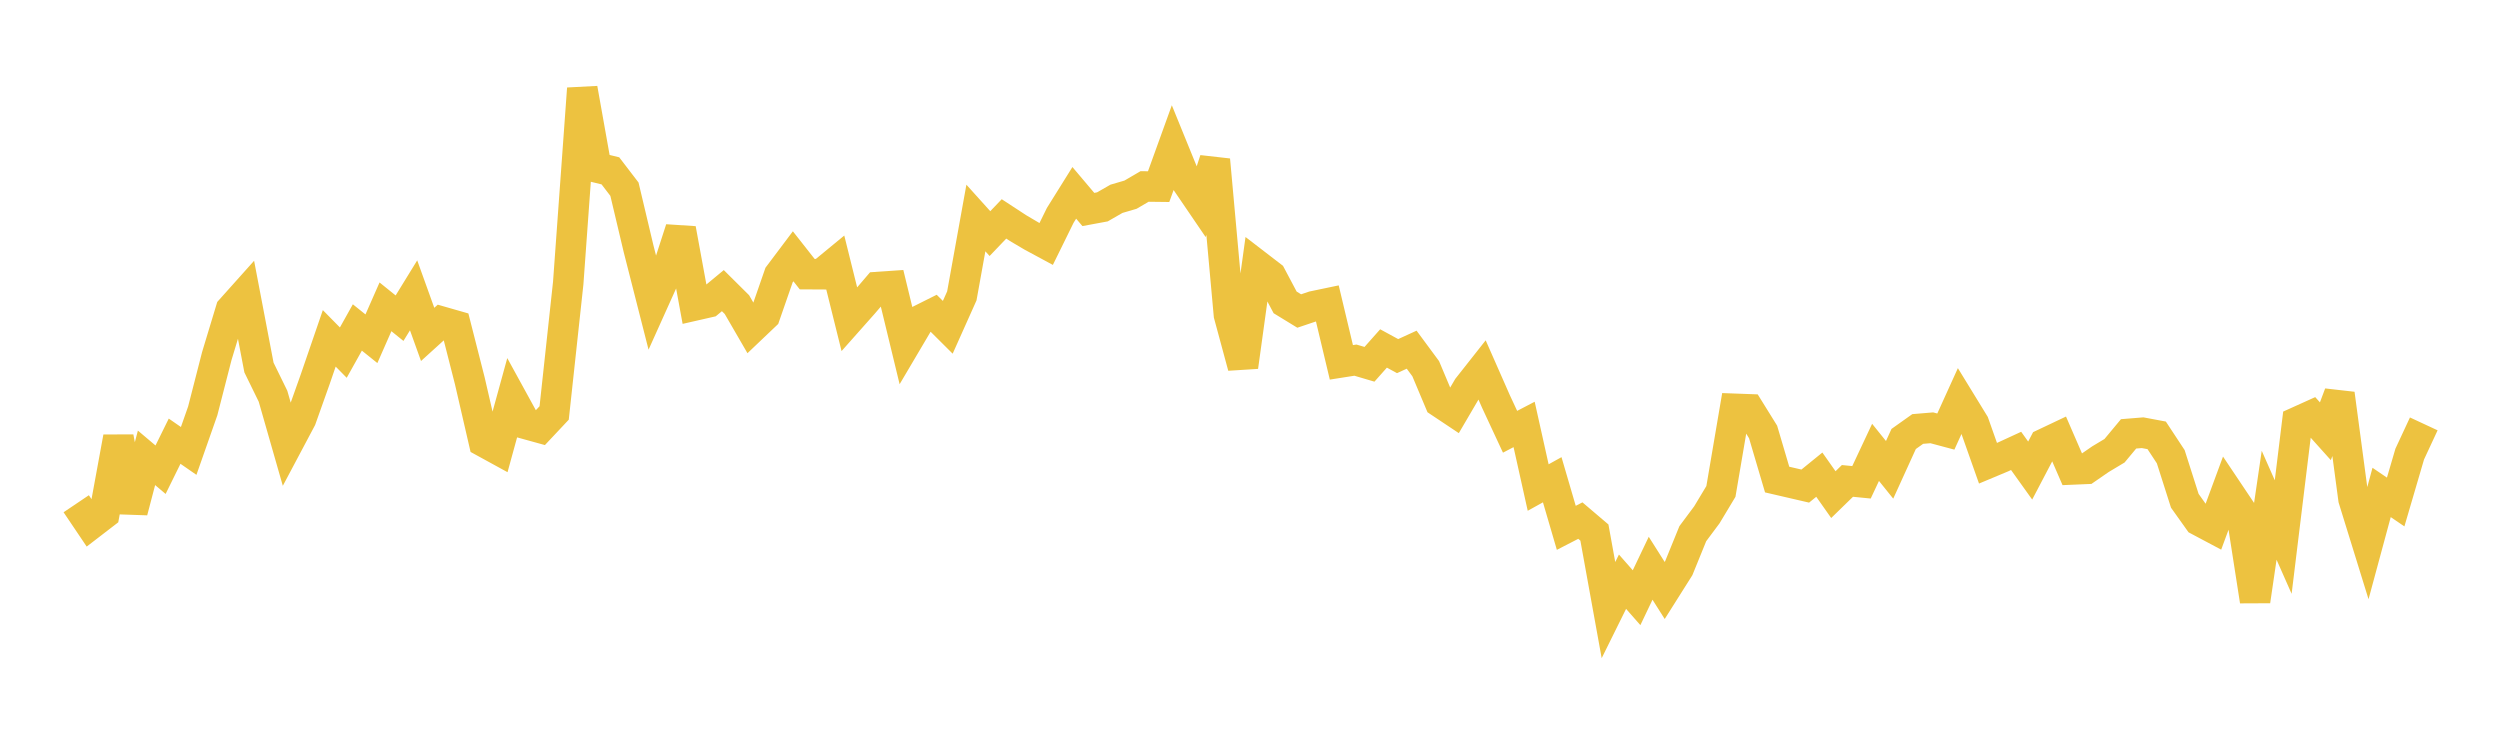 <svg width="164" height="48" xmlns="http://www.w3.org/2000/svg" xmlns:xlink="http://www.w3.org/1999/xlink"><path fill="none" stroke="rgb(237,194,64)" stroke-width="2" d="M5,33.046L5.922,34.414L6.844,33.705L7.766,28.682L8.689,33.553L9.611,30.034L10.533,30.813L11.455,28.942L12.377,29.581L13.299,26.954L14.222,23.358L15.144,20.31L16.066,19.28L16.988,24.109L17.91,25.993L18.832,29.212L19.754,27.476L20.677,24.88L21.599,22.196L22.521,23.132L23.443,21.482L24.365,22.222L25.287,20.128L26.21,20.873L27.132,19.374L28.054,21.937L28.976,21.101L29.898,21.365L30.82,24.986L31.743,28.986L32.665,29.491L33.587,26.136L34.509,27.817L35.431,28.072L36.353,27.091L37.275,18.572L38.198,5.811L39.12,10.983L40.042,11.207L40.964,12.412L41.886,16.3L42.808,19.919L43.731,17.87L44.653,15.017L45.575,20.039L46.497,19.829L47.419,19.066L48.341,19.981L49.263,21.572L50.186,20.694L51.108,18.039L52.03,16.813L52.952,17.985L53.874,17.99L54.796,17.231L55.719,20.947L56.641,19.908L57.563,18.83L58.485,18.767L59.407,22.574L60.329,21.013L61.251,20.552L62.174,21.471L63.096,19.411L64.018,14.3L64.94,15.324L65.862,14.36L66.784,14.963L67.707,15.508L68.629,16.005L69.551,14.129L70.473,12.651L71.395,13.742L72.317,13.571L73.24,13.041L74.162,12.771L75.084,12.232L76.006,12.243L76.928,9.692L77.85,11.955L78.772,13.308L79.695,10.485L80.617,20.654L81.539,24.062L82.461,17.389L83.383,18.098L84.305,19.837L85.228,20.402L86.15,20.092L87.072,19.899L87.994,23.77L88.916,23.625L89.838,23.898L90.76,22.859L91.683,23.361L92.605,22.939L93.527,24.187L94.449,26.379L95.371,26.994L96.293,25.42L97.216,24.25L98.138,26.343L99.06,28.324L99.982,27.843L100.904,31.983L101.826,31.471L102.749,34.626L103.671,34.151L104.593,34.935L105.515,40.023L106.437,38.16L107.359,39.21L108.281,37.277L109.204,38.735L110.126,37.275L111.048,35.009L111.97,33.772L112.892,32.238L113.814,26.817L114.737,26.851L115.659,28.336L116.581,31.459L117.503,31.673L118.425,31.887L119.347,31.138L120.269,32.447L121.192,31.548L122.114,31.639L123.036,29.675L123.958,30.821L124.88,28.796L125.802,28.141L126.725,28.064L127.647,28.311L128.569,26.279L129.491,27.783L130.413,30.39L131.335,30.004L132.257,29.579L133.18,30.869L134.102,29.109L135.024,28.672L135.946,30.797L136.868,30.758L137.79,30.122L138.713,29.569L139.635,28.461L140.557,28.386L141.479,28.559L142.401,29.96L143.323,32.851L144.246,34.147L145.168,34.637L146.09,32.136L147.012,33.512L147.934,39.428L148.856,33.144L149.778,35.23L150.701,27.679L151.623,27.263L152.545,28.29L153.467,25.832L154.389,32.737L155.311,35.717L156.234,32.304L157.156,32.932L158.078,29.787L159,27.807"></path></svg>